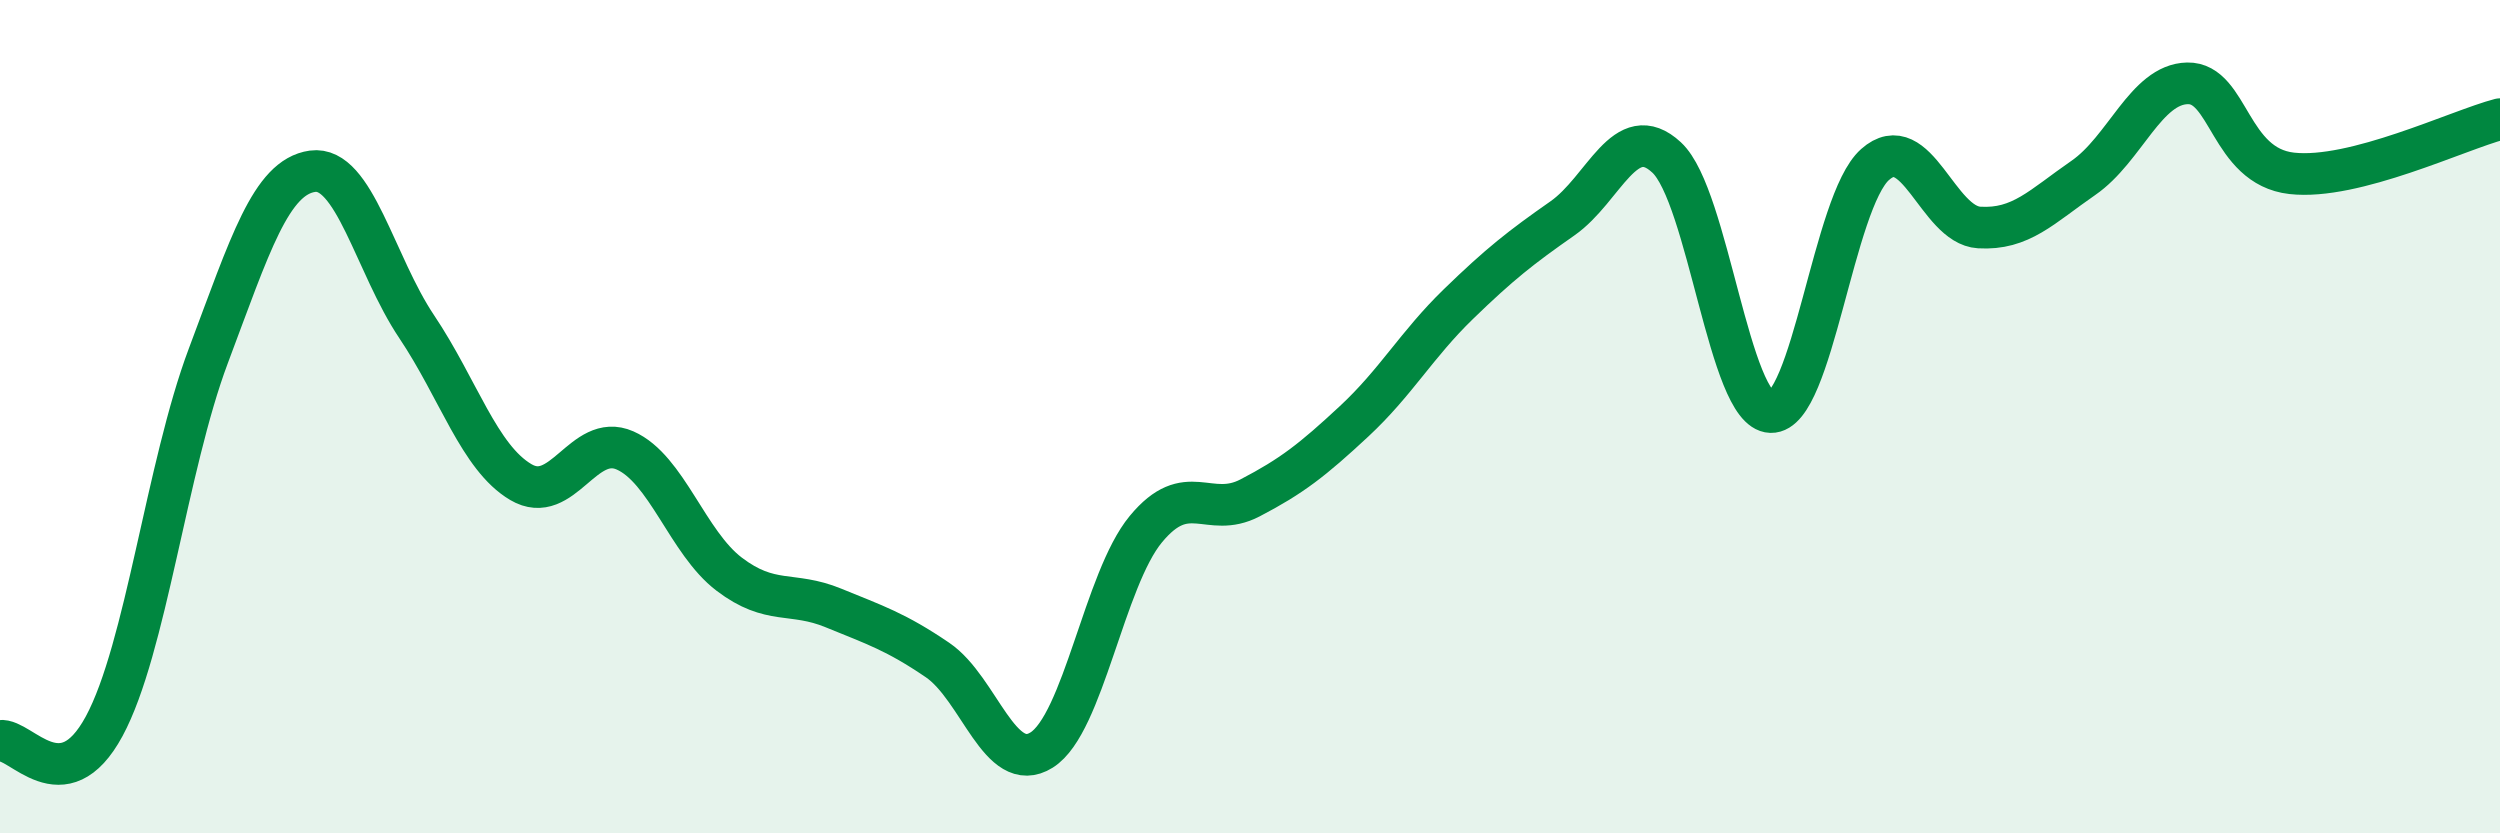 
    <svg width="60" height="20" viewBox="0 0 60 20" xmlns="http://www.w3.org/2000/svg">
      <path
        d="M 0,17.78 C 0.5,17.71 1.5,19.28 2.5,17.43 C 3.5,15.58 4,11.2 5,8.54 C 6,5.88 6.5,4.25 7.5,4.11 C 8.5,3.97 9,6.35 10,7.84 C 11,9.33 11.5,10.98 12.5,11.57 C 13.5,12.16 14,10.37 15,10.81 C 16,11.25 16.5,13.02 17.5,13.78 C 18.5,14.54 19,14.18 20,14.59 C 21,15 21.5,15.16 22.5,15.84 C 23.5,16.52 24,18.63 25,18 C 26,17.37 26.5,13.91 27.5,12.7 C 28.5,11.49 29,12.47 30,11.95 C 31,11.43 31.5,11.04 32.5,10.11 C 33.5,9.18 34,8.27 35,7.3 C 36,6.33 36.5,5.94 37.5,5.24 C 38.5,4.54 39,2.85 40,3.78 C 41,4.71 41.5,9.86 42.5,9.89 C 43.5,9.92 44,4.84 45,3.95 C 46,3.06 46.5,5.4 47.5,5.46 C 48.5,5.52 49,4.96 50,4.27 C 51,3.58 51.5,2.02 52.5,2 C 53.5,1.98 53.5,3.99 55,4.16 C 56.5,4.33 59,3.12 60,2.86L60 20L0 20Z"
        fill="#008740"
        opacity="0.1"
        stroke-linecap="round"
        stroke-linejoin="round"
      />
      <path
        d="M 0,17.78 C 0.5,17.71 1.5,19.28 2.5,17.43 C 3.5,15.58 4,11.2 5,8.54 C 6,5.88 6.5,4.25 7.5,4.11 C 8.5,3.97 9,6.35 10,7.84 C 11,9.33 11.5,10.98 12.5,11.57 C 13.5,12.16 14,10.37 15,10.81 C 16,11.25 16.5,13.02 17.5,13.78 C 18.5,14.54 19,14.18 20,14.59 C 21,15 21.5,15.16 22.5,15.84 C 23.5,16.52 24,18.63 25,18 C 26,17.37 26.5,13.91 27.5,12.7 C 28.5,11.49 29,12.47 30,11.95 C 31,11.43 31.5,11.04 32.5,10.11 C 33.5,9.18 34,8.27 35,7.3 C 36,6.33 36.5,5.94 37.5,5.24 C 38.5,4.54 39,2.85 40,3.78 C 41,4.71 41.5,9.86 42.5,9.89 C 43.5,9.92 44,4.84 45,3.95 C 46,3.06 46.5,5.4 47.5,5.46 C 48.5,5.52 49,4.96 50,4.27 C 51,3.58 51.5,2.02 52.5,2 C 53.5,1.98 53.5,3.99 55,4.16 C 56.5,4.33 59,3.12 60,2.86"
        stroke="#008740"
        stroke-width="1"
        fill="none"
        stroke-linecap="round"
        stroke-linejoin="round"
      />
    </svg>
  